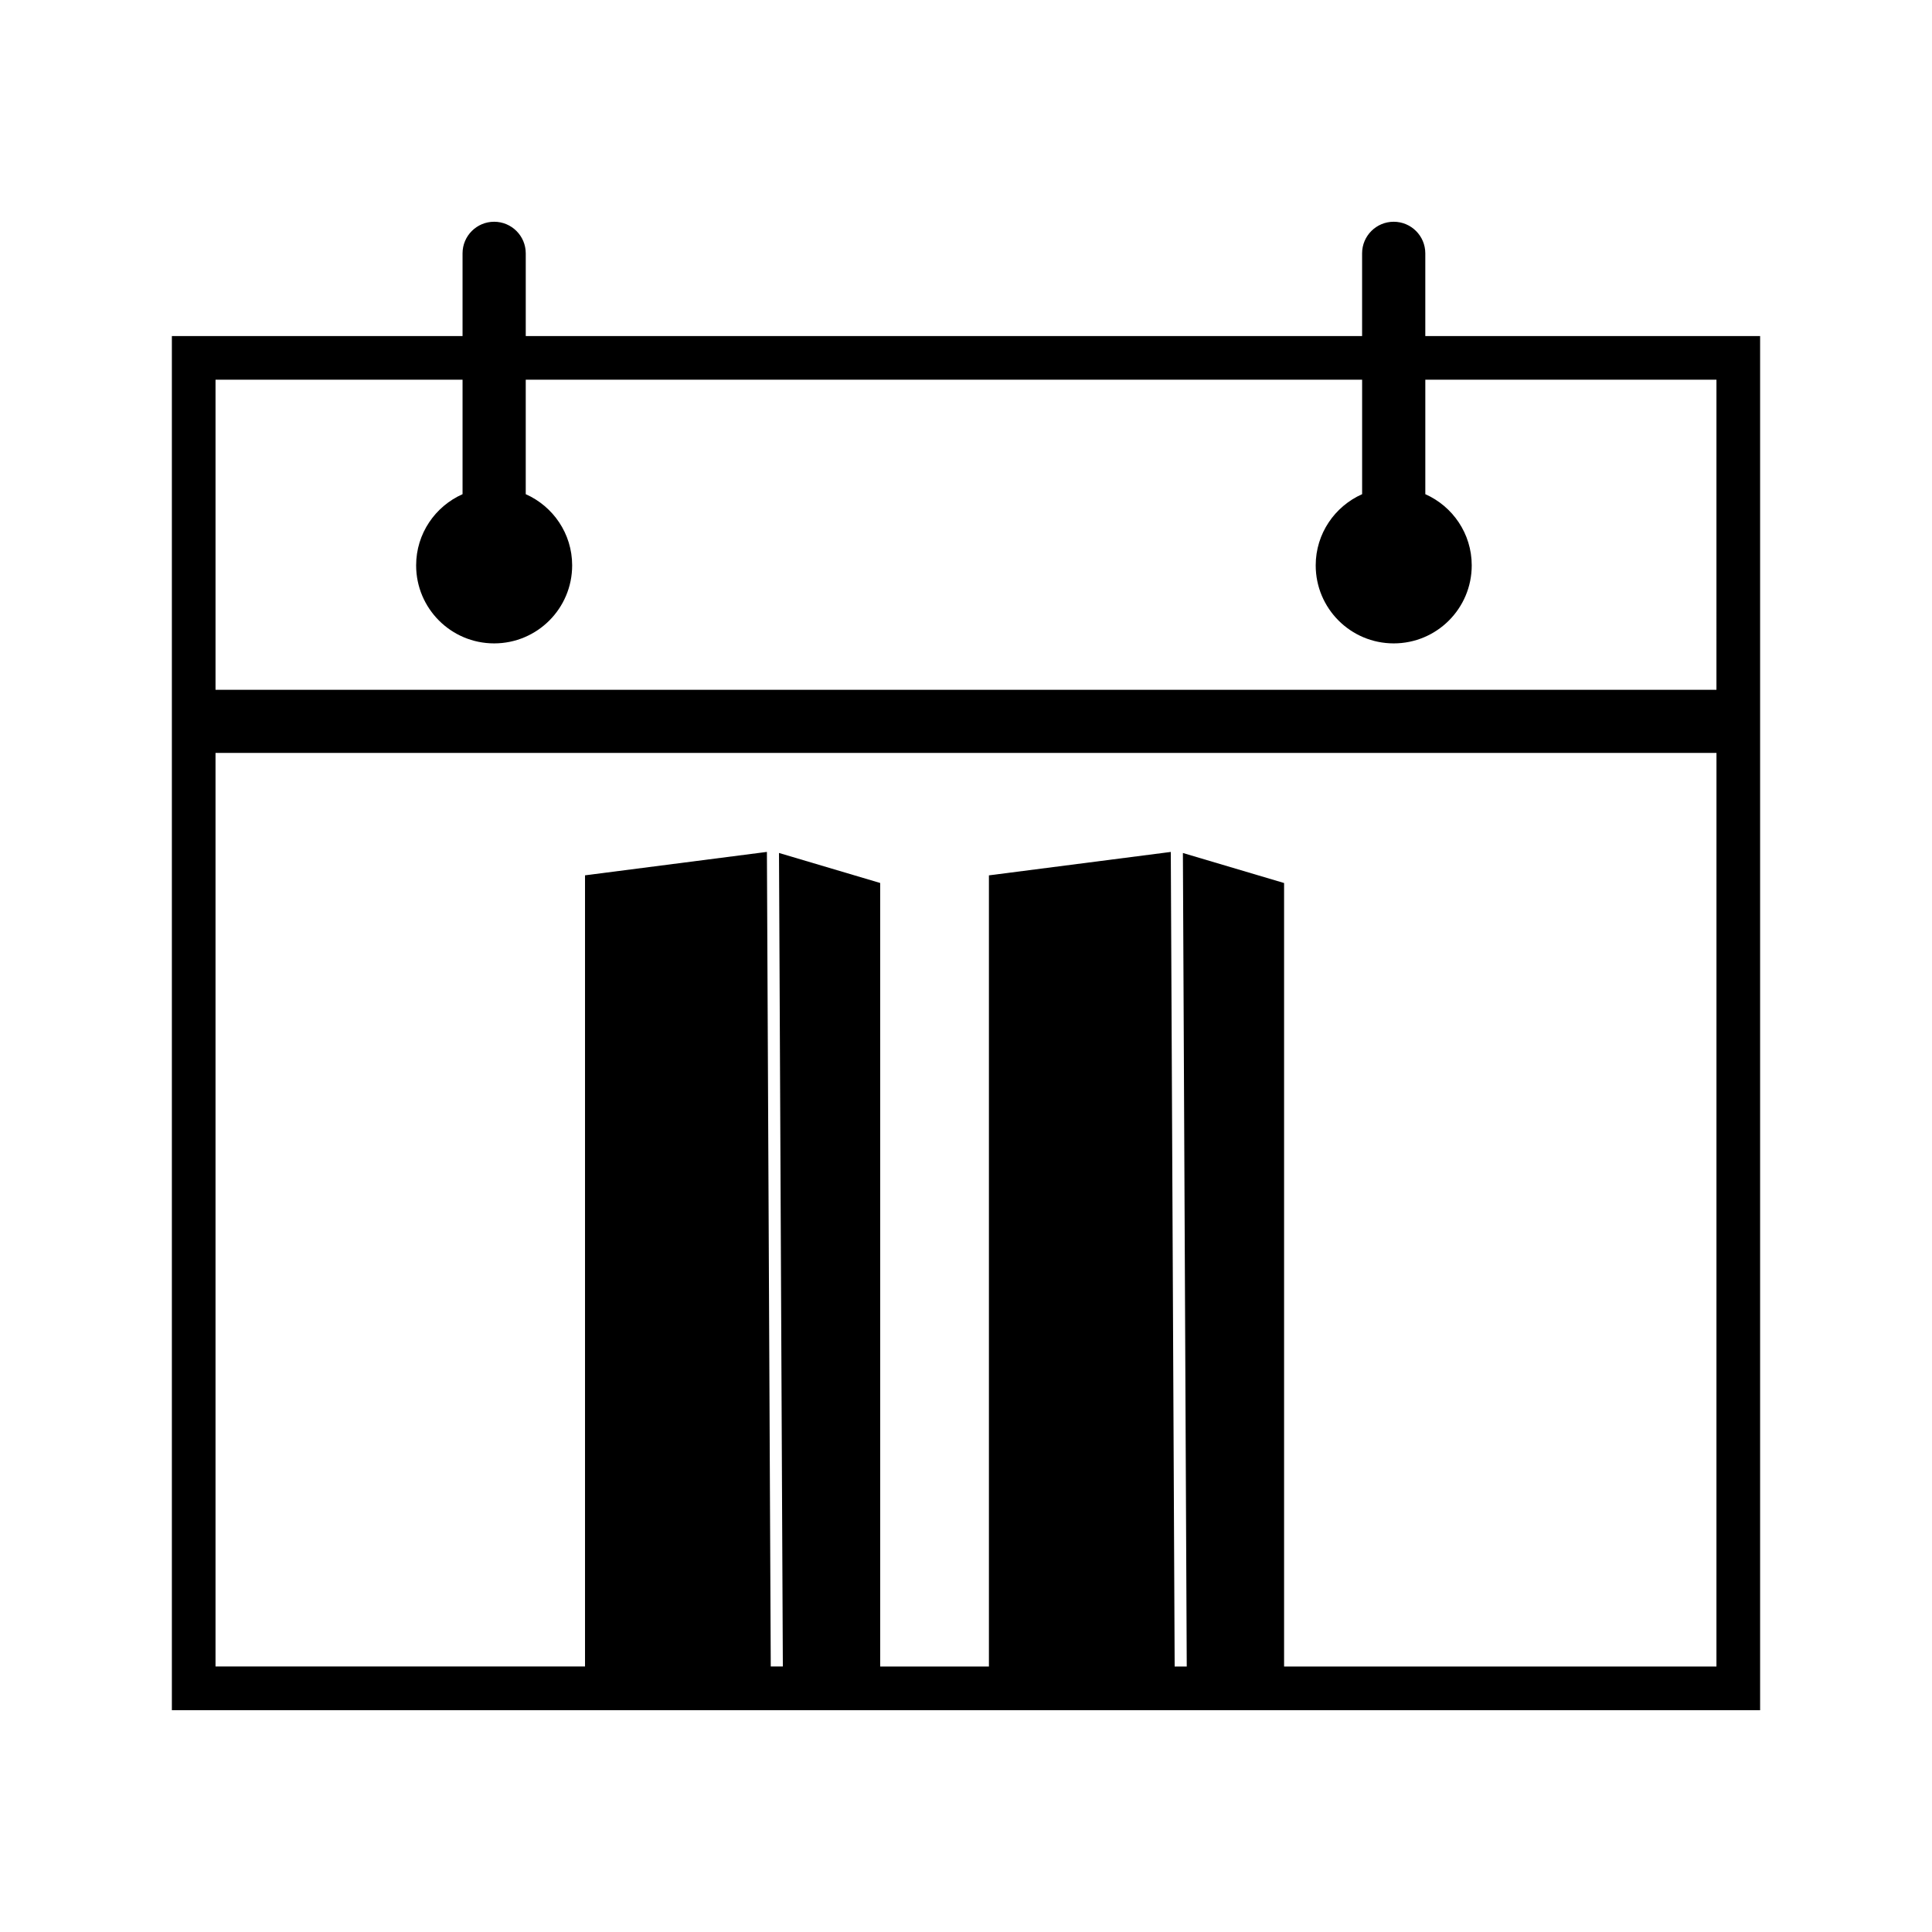 <?xml version="1.0" encoding="UTF-8"?>
<!-- Uploaded to: ICON Repo, www.iconrepo.com, Generator: ICON Repo Mixer Tools -->
<svg fill="#000000" width="800px" height="800px" version="1.1" viewBox="144 144 512 512" xmlns="http://www.w3.org/2000/svg">
 <path d="m521.72 233.06v-21.918c0-4.625-3.75-8.375-8.375-8.375s-8.375 3.75-8.375 8.375v21.918h-221.64v-21.918c0-4.625-3.75-8.375-8.375-8.375s-8.375 3.75-8.375 8.375v21.918h-77.031v364.16h420.9v-364.16zm77.156 352.59h-114.58v-207.64l-26.816-7.957 1.02 215.59h-3.203l-1.023-215.87-48.199 6.207v209.66h-28.812l-0.004-207.64-26.816-7.957 1.02 215.59h-3.203l-1.02-215.87-48.203 6.207v209.66h-97.922v-242.1h397.77zm0-258.84h-397.76v-82.184h65.465v30.336c-7.238 3.219-12.301 10.441-12.301 18.871 0 11.418 9.254 20.672 20.672 20.672s20.676-9.254 20.676-20.672c0-8.43-5.062-15.652-12.301-18.871v-30.336h221.65v30.336c-7.234 3.219-12.301 10.441-12.301 18.871 0 11.418 9.254 20.672 20.676 20.672 11.418 0 20.672-9.254 20.672-20.672 0-8.43-5.062-15.656-12.301-18.871v-30.336h77.156z"/>
</svg>
